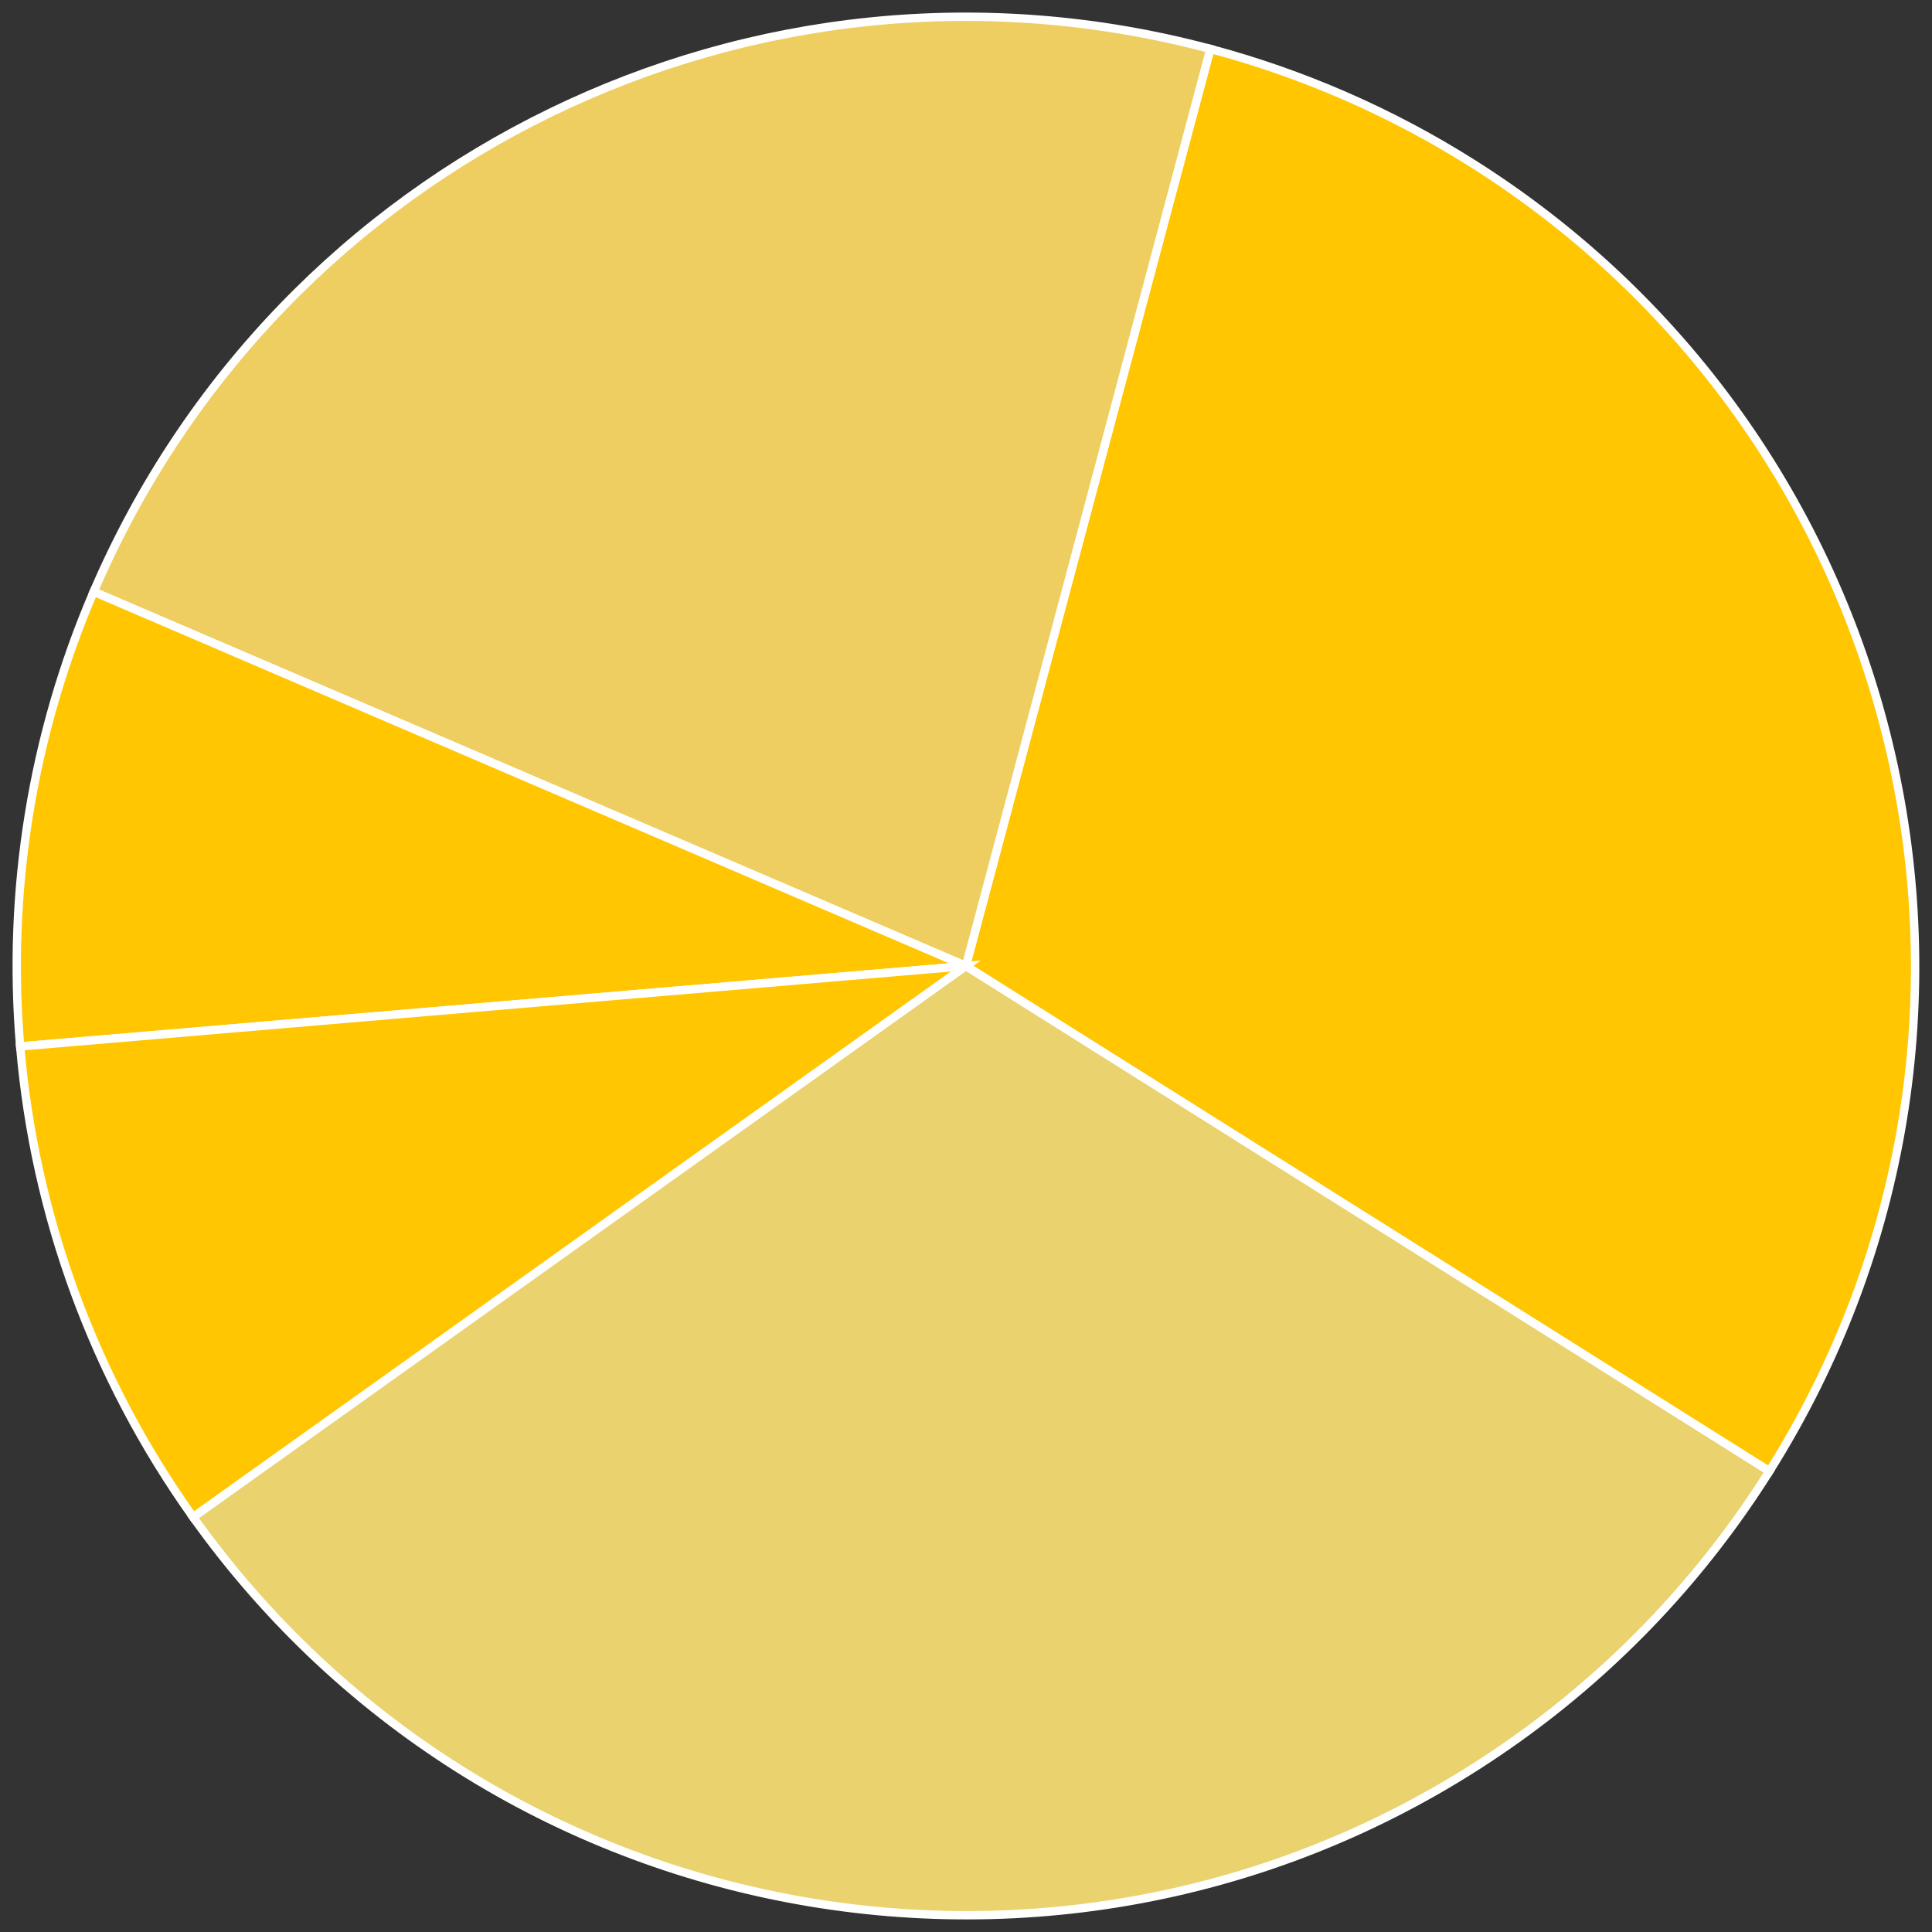 <?xml version="1.0" encoding="UTF-8"?> <svg xmlns="http://www.w3.org/2000/svg" width="231" height="231" viewBox="0 0 231 231" fill="none"><rect x="0" y="0" width="231" height="231" fill="#333333" stroke="none"/> <path d="M115.484 115.503L211.554 175.911C244.916 122.852 228.949 52.795 175.891 19.433C166.241 13.365 155.731 8.786 144.716 5.849L115.484 115.503Z" fill="#FFC601" stroke="white"></path> <path d="M115.485 115.503L144.717 5.849C90.269 -8.666 33.418 18.97 11.198 70.752L115.485 115.503Z" fill="#EECE61" stroke="white"></path> <path d="M115.486 115.503L11.198 70.752C3.849 87.878 0.831 106.55 2.41 125.118L115.486 115.503Z" fill="#FFC601" stroke="white"></path> <path d="M115.486 115.503L2.411 125.118C4.135 145.395 11.279 164.834 23.096 181.401L115.486 115.503Z" fill="#FFC601" stroke="white"></path> <path d="M115.484 115.505L23.094 181.403C59.488 232.428 130.356 244.289 181.382 207.895C193.428 199.303 203.678 188.438 211.554 175.912L115.484 115.505Z" fill="#EAD26E" stroke="white"></path> </svg> 